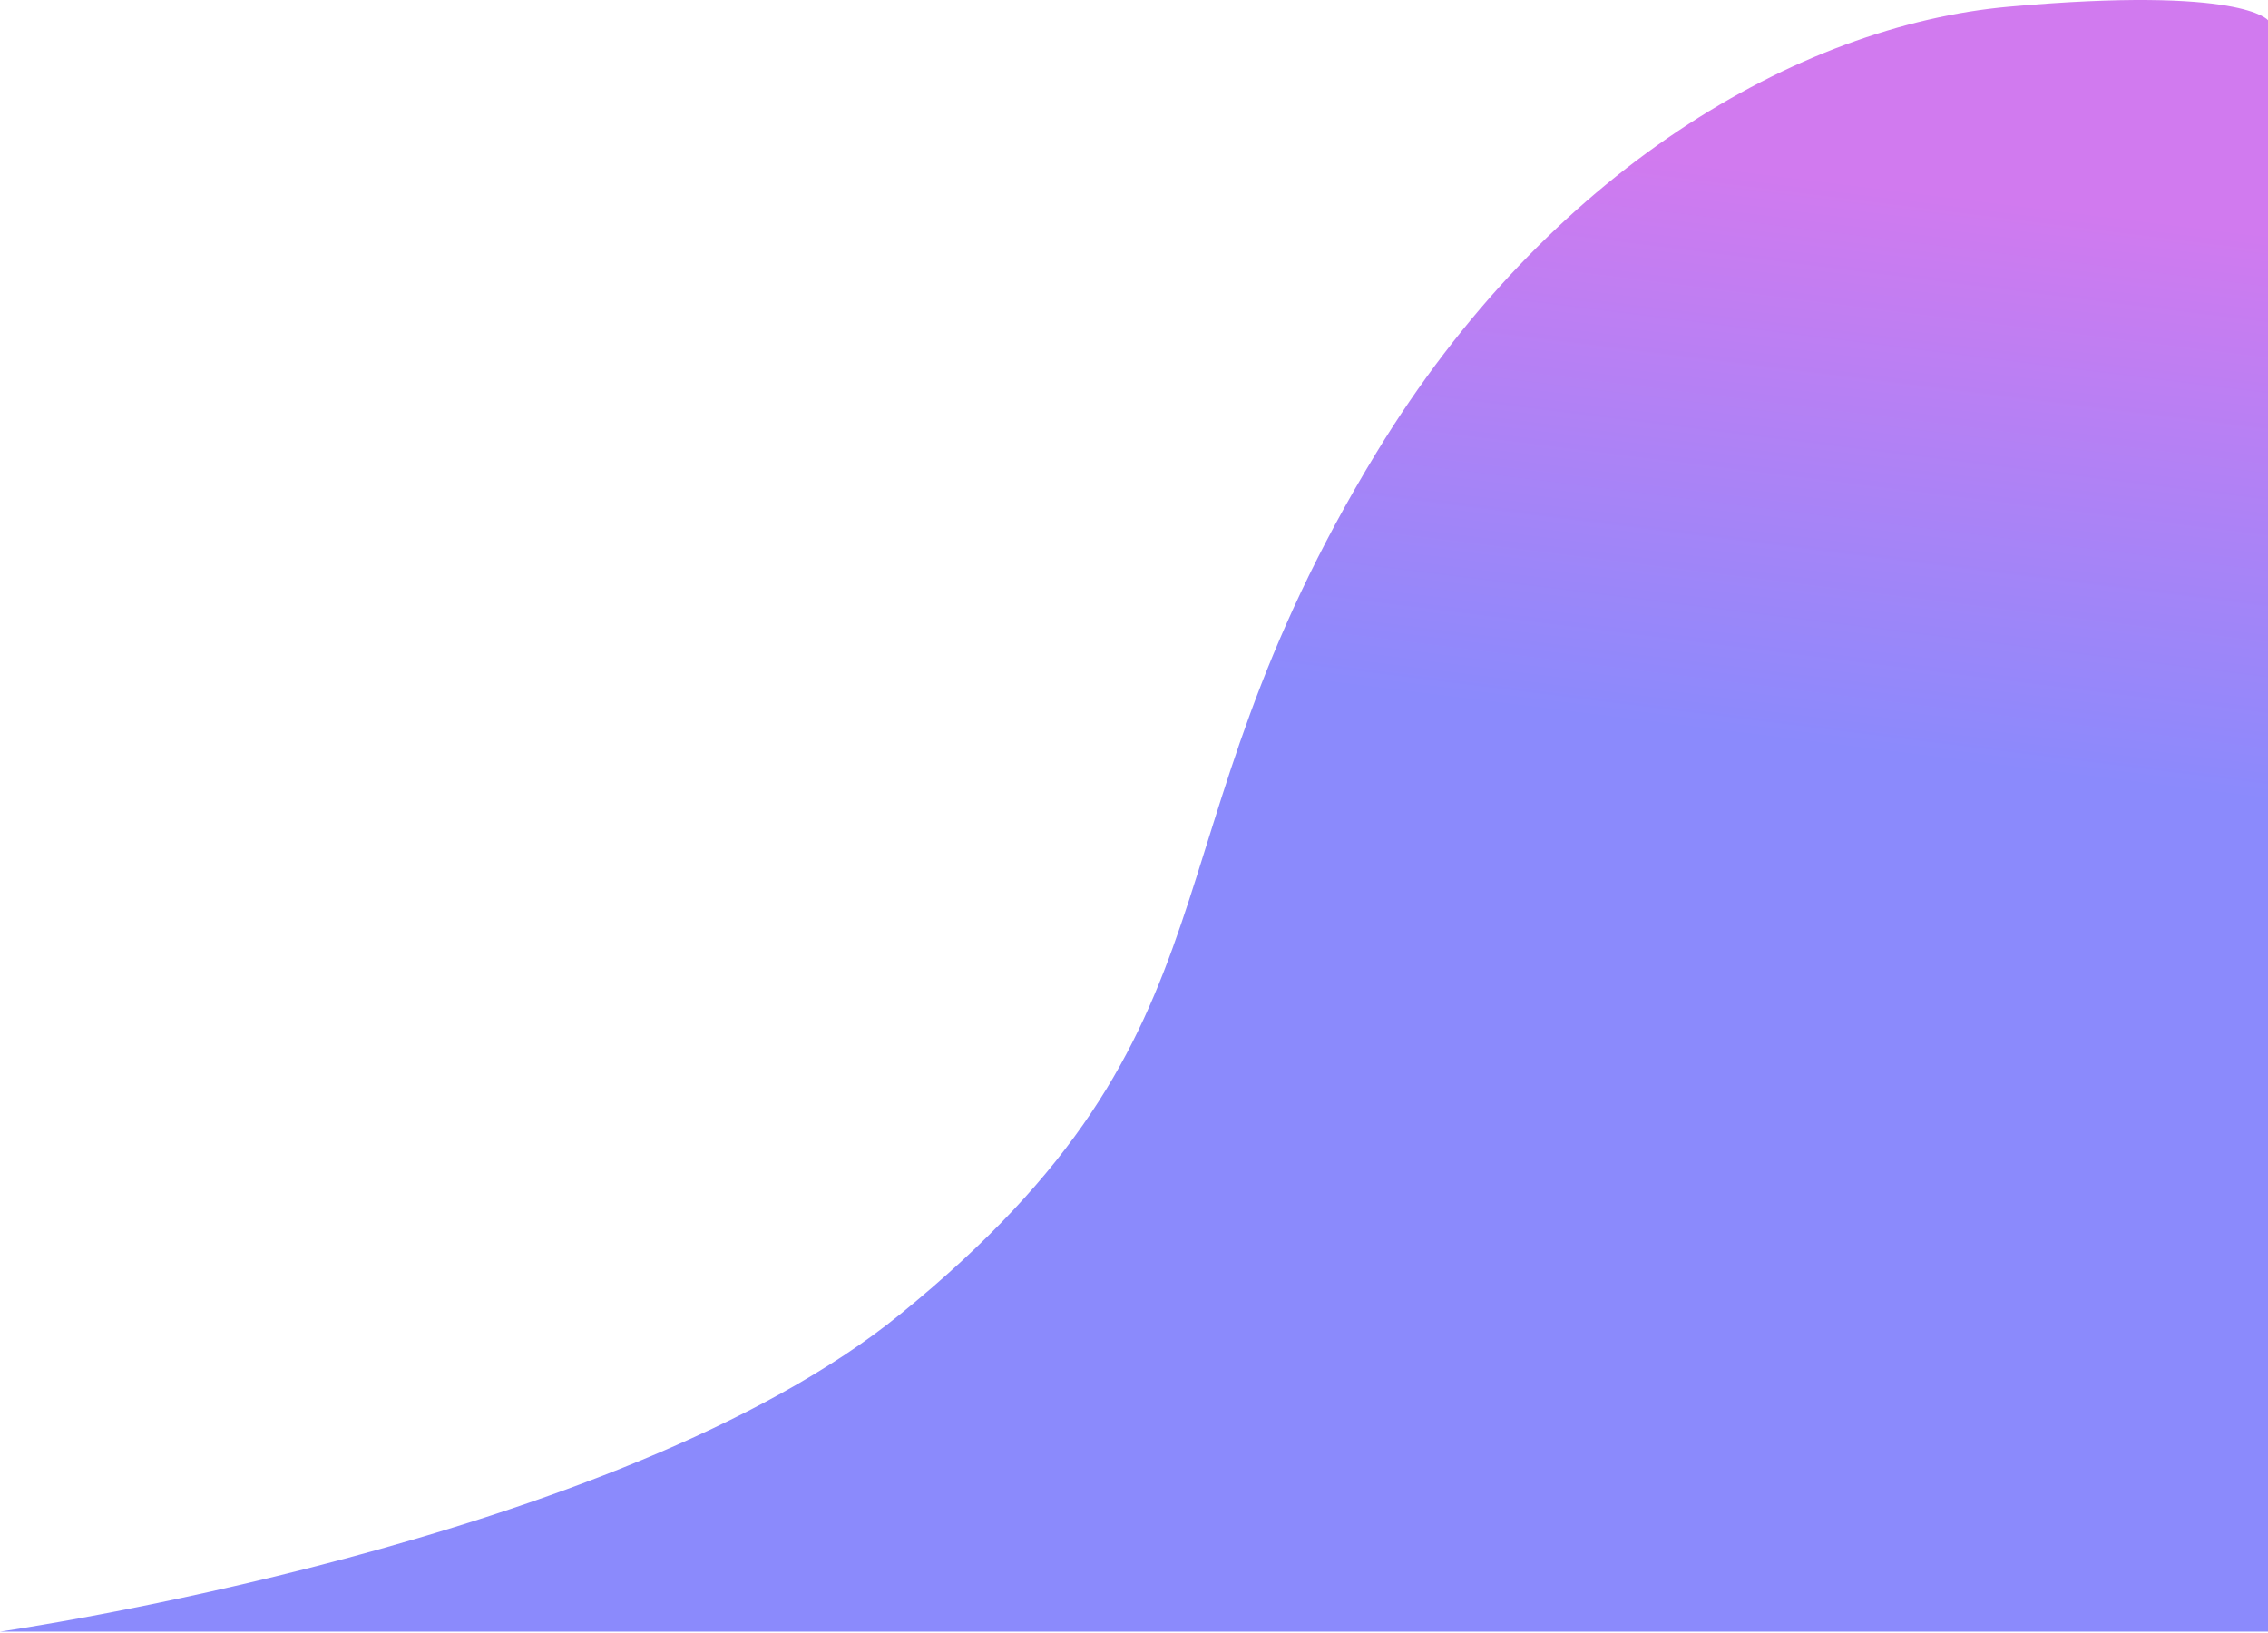 <svg width="500" height="360" viewBox="0 0 500 360" fill="none" xmlns="http://www.w3.org/2000/svg">
<path d="M443 1.464C494.5 -3.099 500 4.464 500 4.464V359.695H0C0 359.695 136.456 340.182 198.5 289.695C277.061 225.767 250.01 187.476 303.5 99.695C341.263 37.723 396.328 5.599 443 1.464Z" fill="url(#paint0_linear_160_632)"/>
<defs>
<linearGradient id="paint0_linear_160_632" x1="367" y1="513.194" x2="425.5" y2="42.194" gradientUnits="userSpaceOnUse">
<stop offset="0.738" stop-color="#8B8AFC"/>
<stop offset="1" stop-color="#D17AEF"/>
</linearGradient>
</defs>
</svg>
